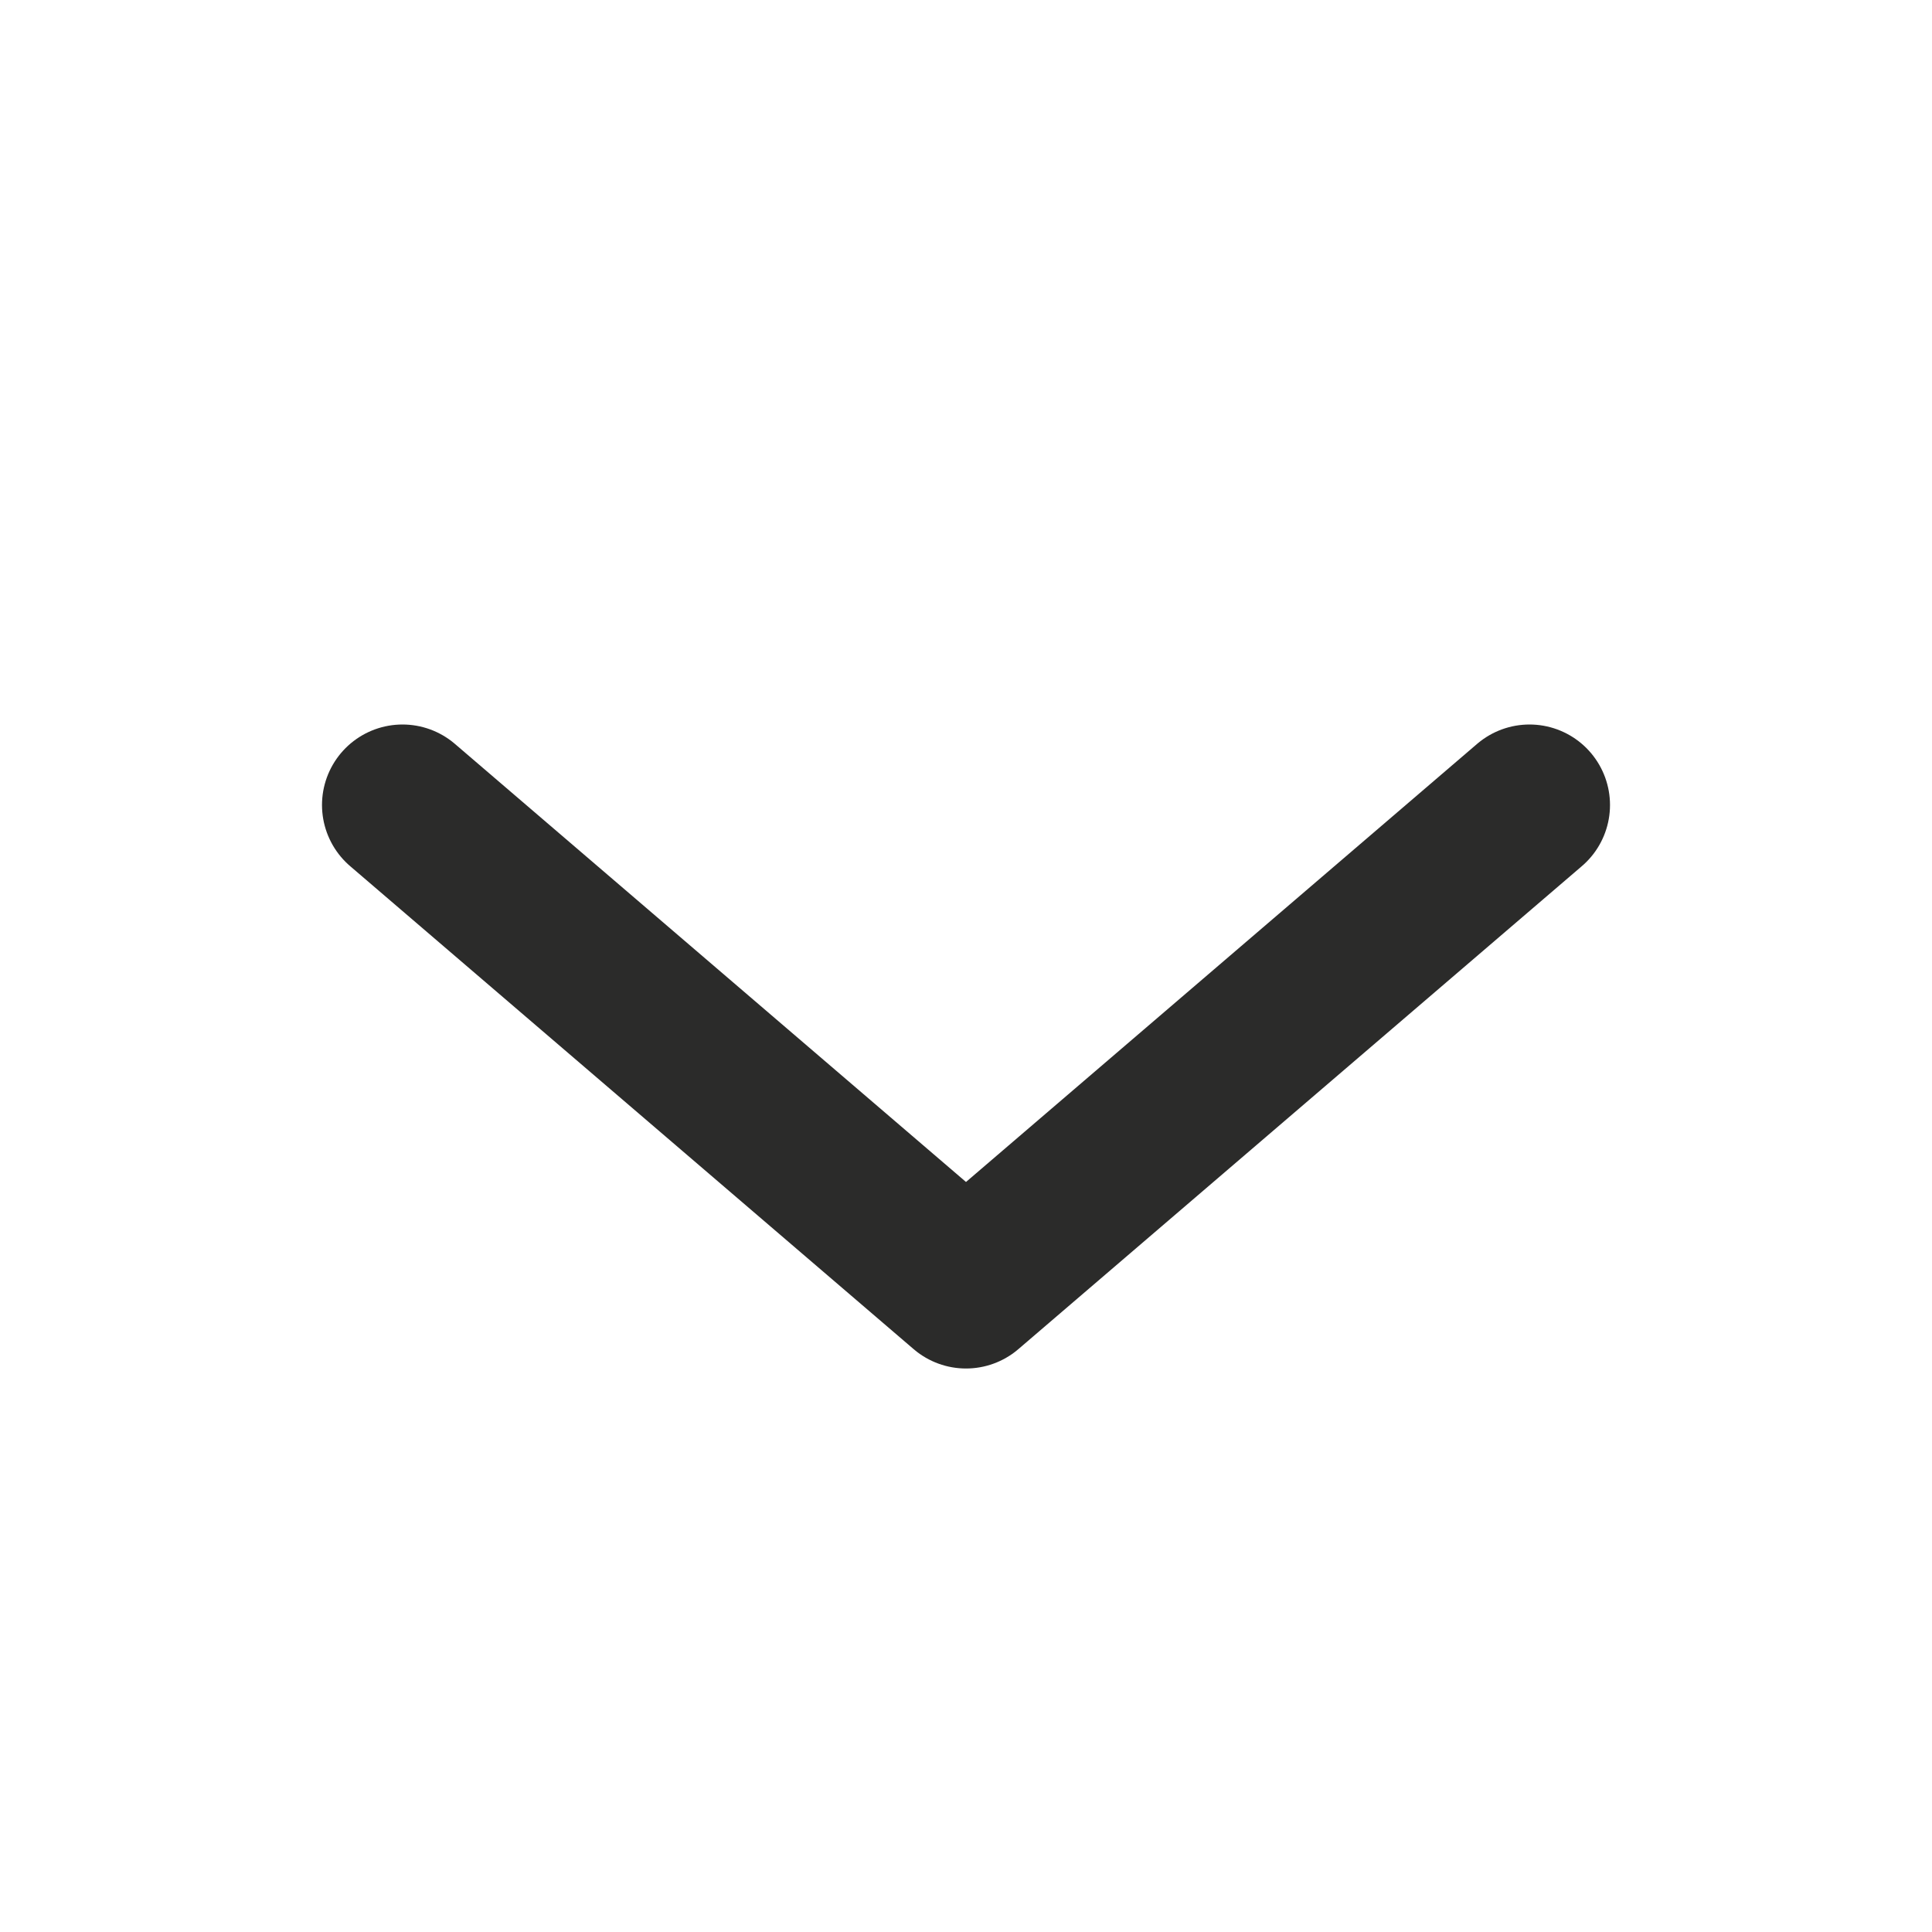 <svg width="24" height="24" viewBox="0 0 24 24" fill="none" xmlns="http://www.w3.org/2000/svg">
<path d="M19 10L12 16L5 10" stroke="#2B2B2A" stroke-width="2" stroke-linecap="round" stroke-linejoin="round"/>
</svg>

